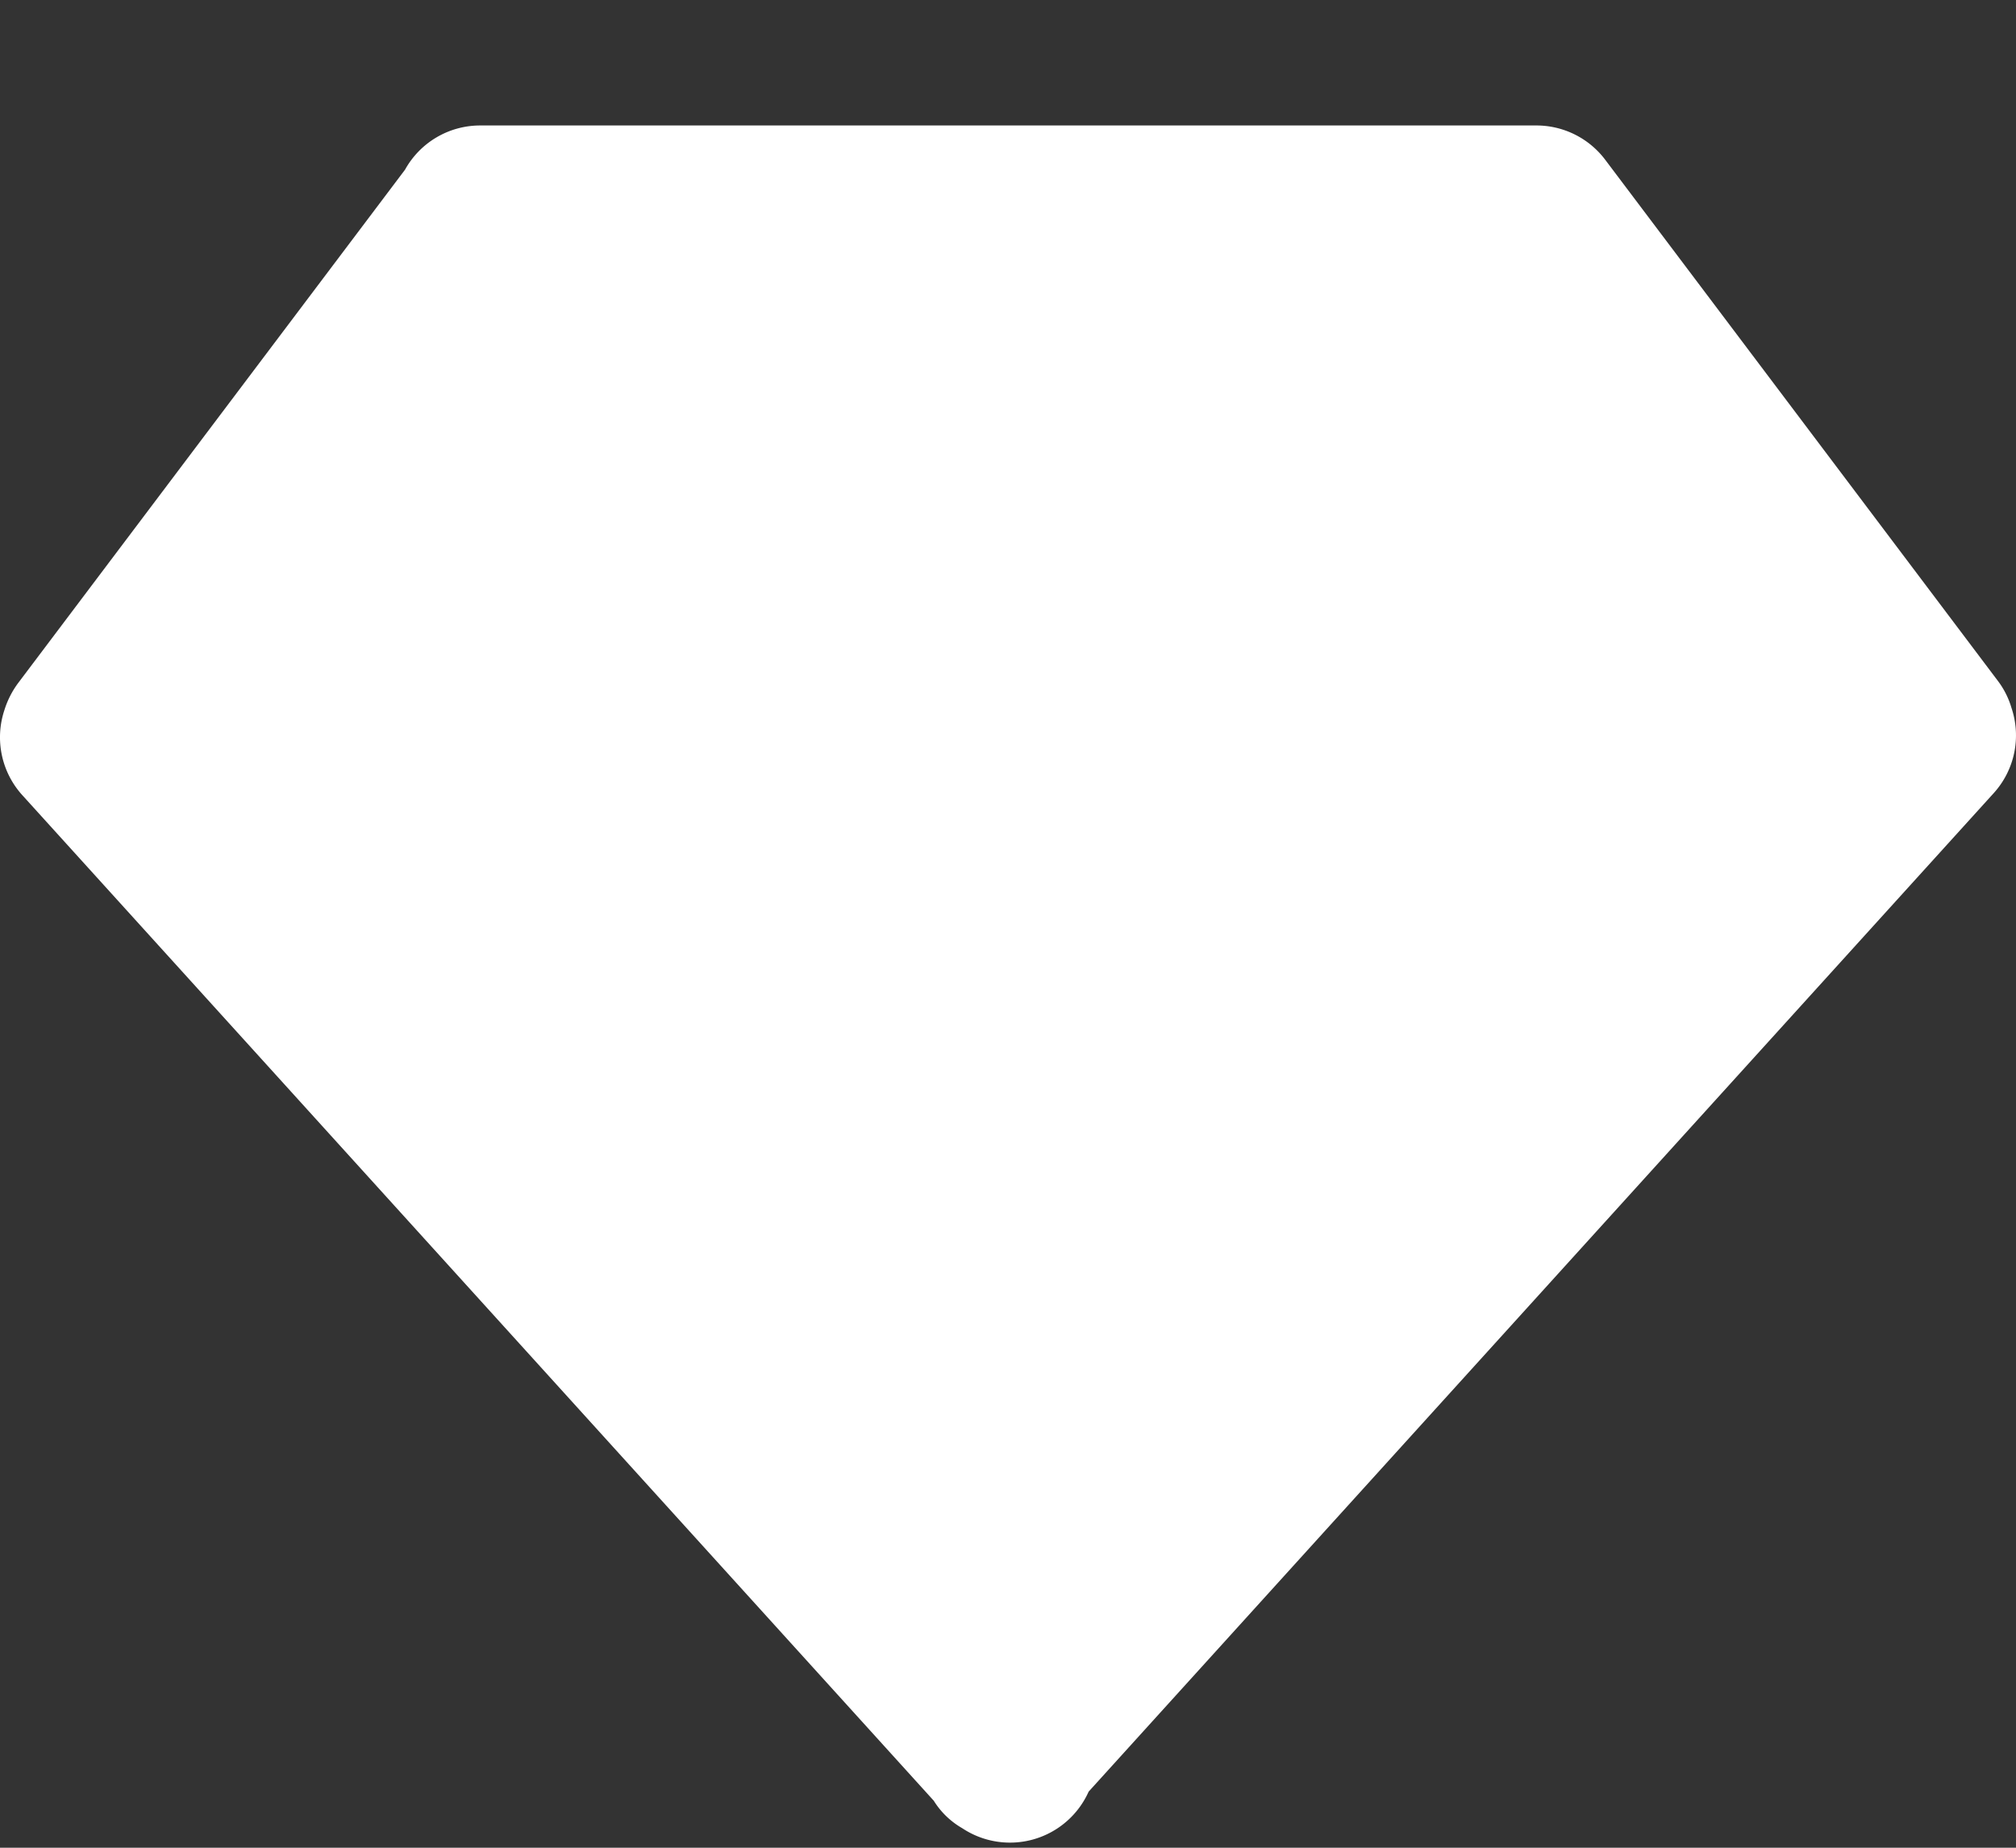 <svg width="12" height="11" viewBox="0 0 12 11" fill="none" xmlns="http://www.w3.org/2000/svg">
    <rect x="0" y="0" width="12" height="11" fill="#333333" stroke="none"/>
    <g fill="#fff">
        <path d="M11.973 4.214a.5.5 0 0 0-.082-.162L9.554.95A.513.513 0 0 0 9.14.747H2.859a.511.511 0 0 0-.448.263L.109 4.065a.54.54 0 0 0-.083.163.513.513 0 0 0 .107.506l5.425 5.986a.484.484 0 0 0 .17.164.513.513 0 0 0 .752-.218l5.388-5.945a.512.512 0 0 0 .105-.507Z"/>
        <path d="M6.43 8.154a.51.51 0 0 0 .035-.722L3.873 4.57a.51.51 0 1 0-.758.687L5.708 8.12a.51.51 0 0 0 .722.035Z"/>
        <path d="M5.742 8.154a.51.51 0 0 1-.035-.722L8.3 4.57a.51.51 0 1 1 .758.687L6.465 8.12a.512.512 0 0 1-.723.035Z"/>
    </g>
</svg>

